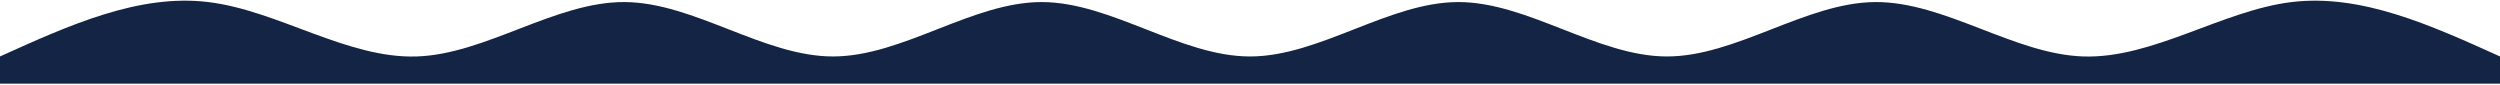 <svg xmlns="http://www.w3.org/2000/svg" width="1440" height="49" viewBox="0 0 1440 49" fill="none"><path d="M0 32.521C39.998 14.431 80.002 -3.659 120 1.188C159.998 6.035 200.002 33.82 240 32.521C279.998 31.223 320.002 0.84 360 1.188C399.998 1.536 440.002 32.614 480 32.521C519.998 32.429 560.002 1.165 600 1.188C639.998 1.211 680.002 32.521 720 32.521C759.998 32.521 800.002 1.211 840 1.188C879.998 1.165 920.002 32.429 960 32.521C999.998 32.614 1040 1.536 1080 1.188C1120 0.84 1160 31.223 1200 32.521C1240 33.82 1280 6.035 1320 1.188C1360 -3.659 1400 14.431 1440 32.521V48.188C1400 48.188 1360 48.188 1320 48.188C1280 48.188 1240 48.188 1200 48.188C1160 48.188 1120 48.188 1080 48.188C1040 48.188 999.998 48.188 960 48.188C920.002 48.188 879.998 48.188 840 48.188C800.002 48.188 759.998 48.188 720 48.188C680.002 48.188 639.998 48.188 600 48.188C560.002 48.188 519.998 48.188 480 48.188C440.002 48.188 399.998 48.188 360 48.188C320.002 48.188 279.998 48.188 240 48.188C200.002 48.188 159.998 48.188 120 48.188C80.002 48.188 39.998 48.188 0 48.188V32.521Z" fill="#132444"></path></svg>